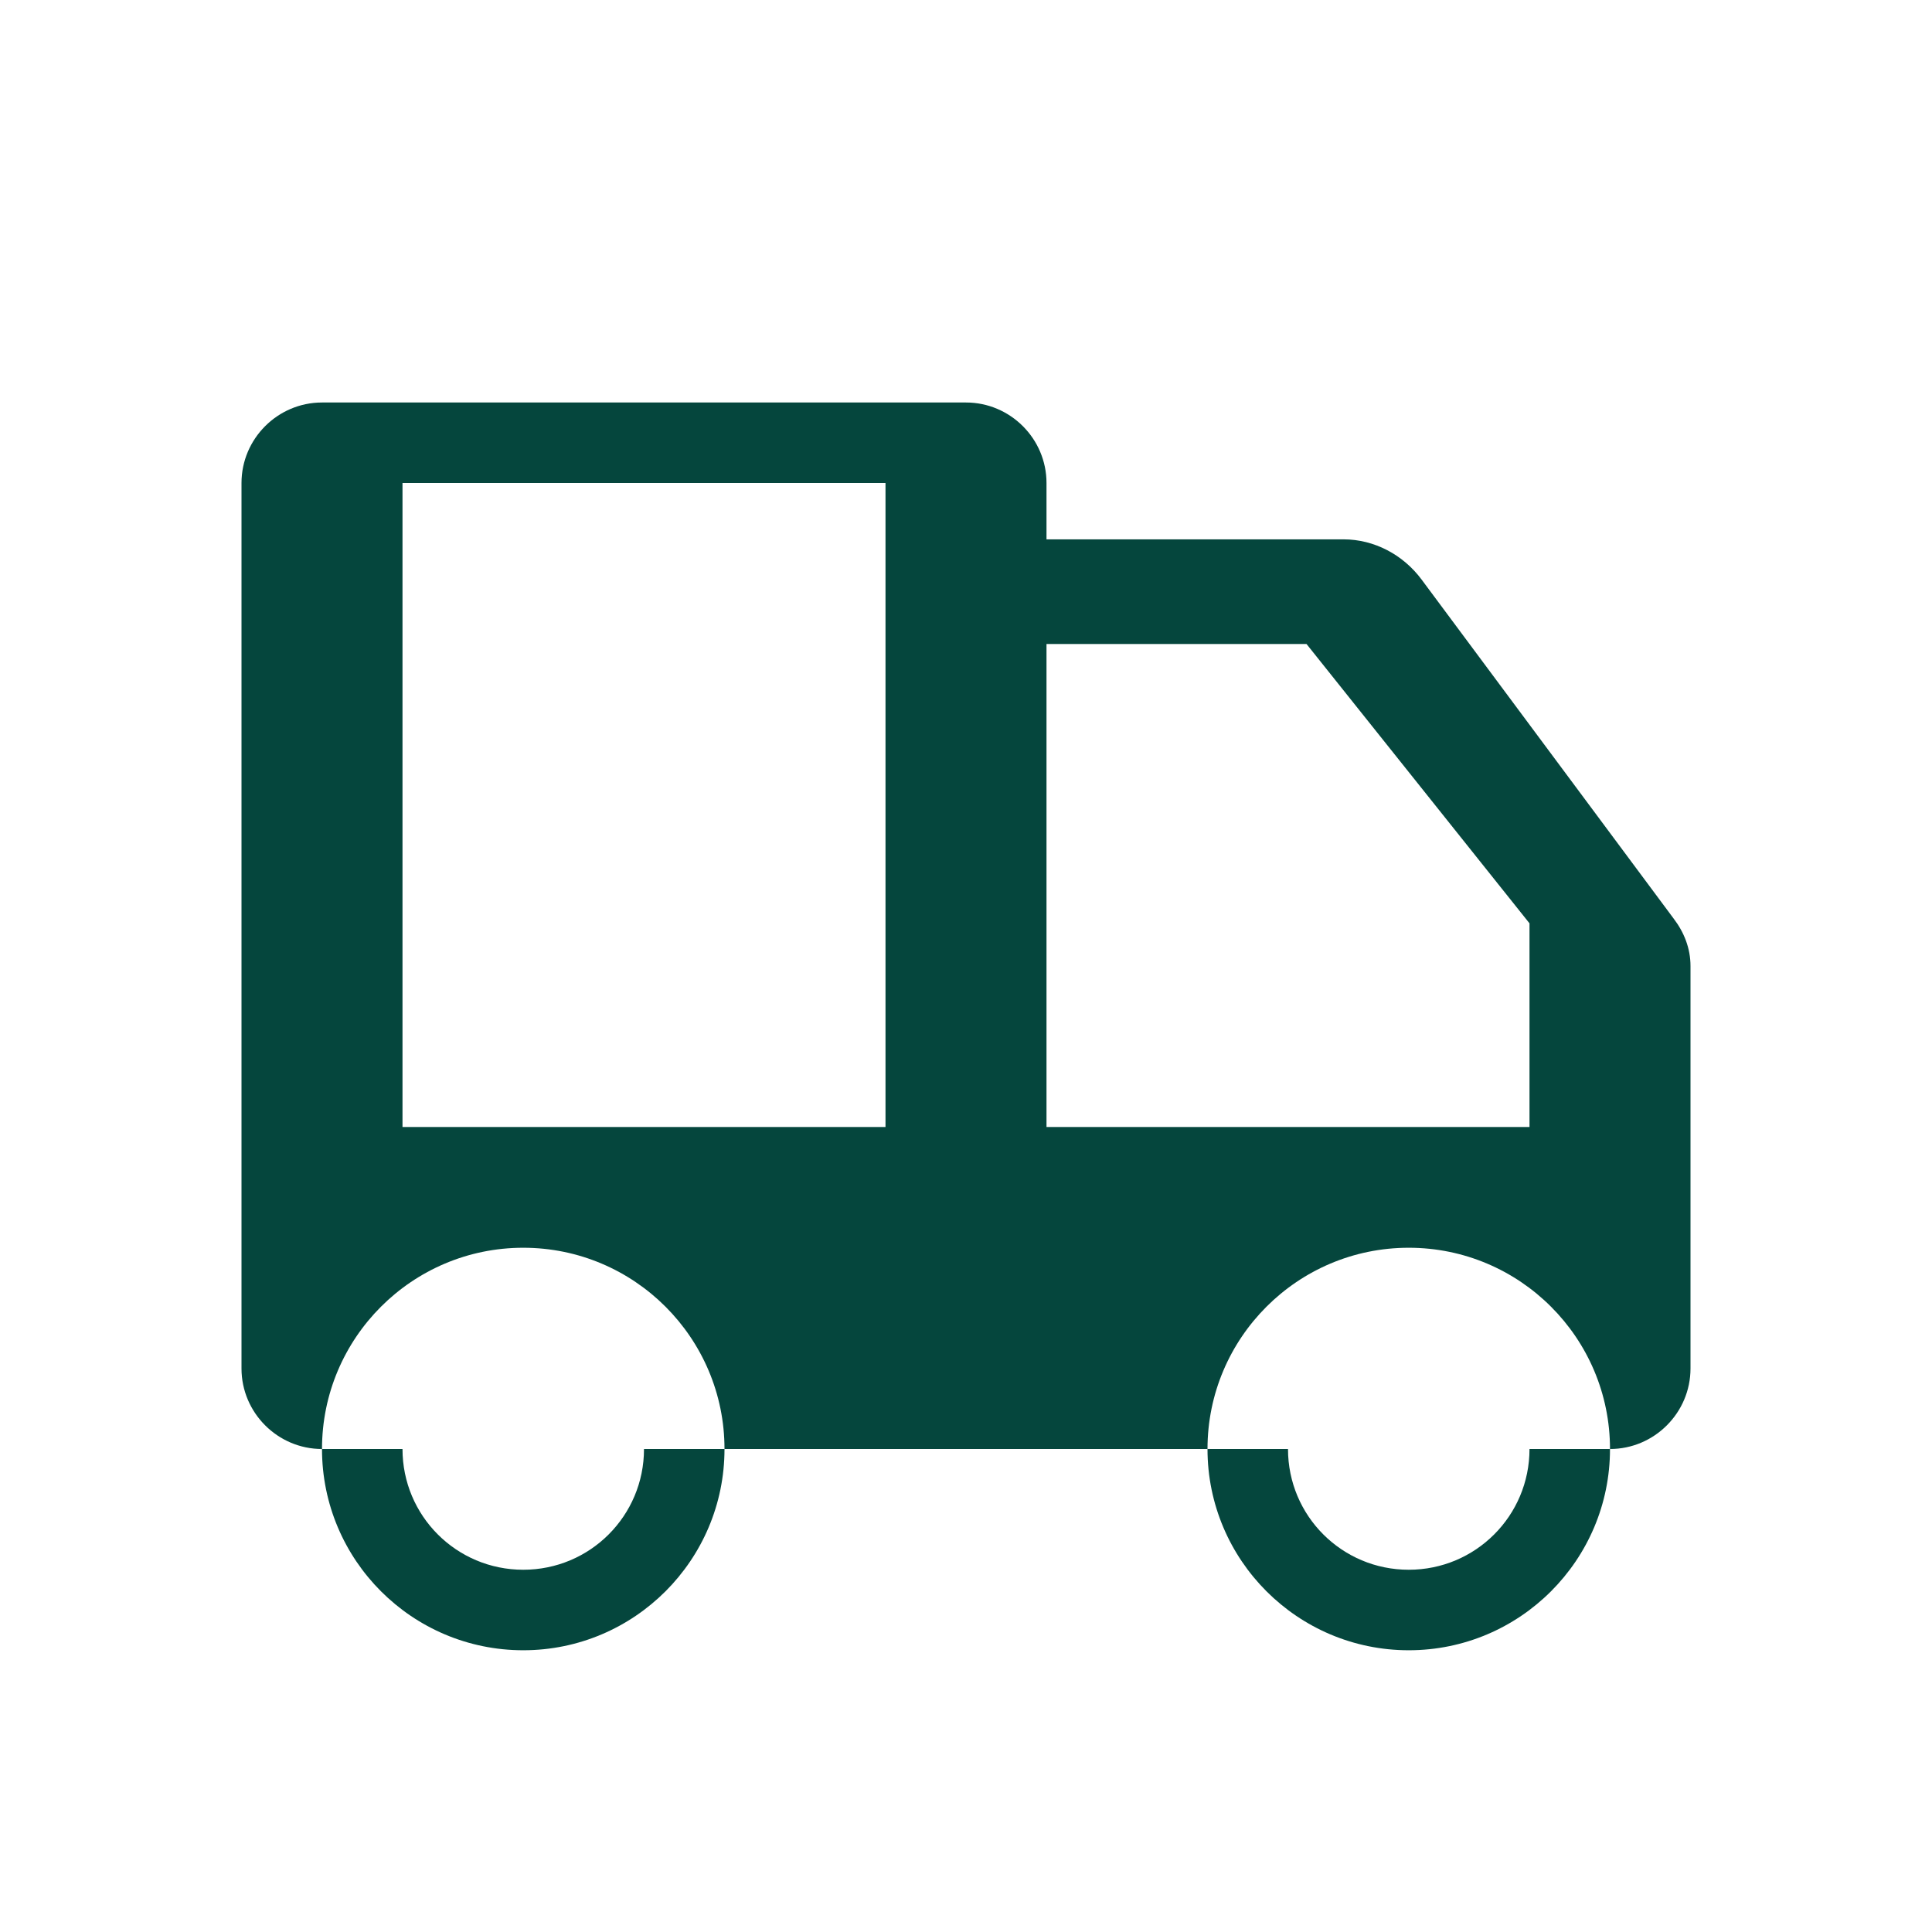 <svg width="24" height="24" viewBox="0 0 24 24" fill="none" xmlns="http://www.w3.org/2000/svg">
    <rect width="24" height="24" fill="none"/>
    <path d="M3 14V17C3 17.55 3.45 18 4 18H5C5 18.83 5.67 19.5 6.5 19.5C7.33 19.5 8 18.83 8 18H16C16 18.83 16.67 19.5 17.5 19.5C18.33 19.5 19 18.83 19 18H20C20.55 18 21 17.55 21 17V12C21 11.78 20.92 11.58 20.79 11.41L17.66 7.2C17.43 6.89 17.07 6.7 16.69 6.7H13V6C13 5.45 12.55 5 12 5H4C3.45 5 3 5.45 3 6V14ZM5 6H11V14H5V6ZM13 8H16.23L19 11.47V14H13V8ZM6.5 20.5C5.12 20.5 4 19.38 4 18C4 16.62 5.12 15.5 6.5 15.5C7.88 15.5 9 16.62 9 18C9 19.38 7.88 20.5 6.5 20.5ZM17.5 20.5C16.12 20.5 15 19.38 15 18C15 16.62 16.12 15.5 17.5 15.5C18.88 15.5 20 16.62 20 18C20 19.38 18.88 20.5 17.5 20.5Z" fill="#05463d"/>
</svg>